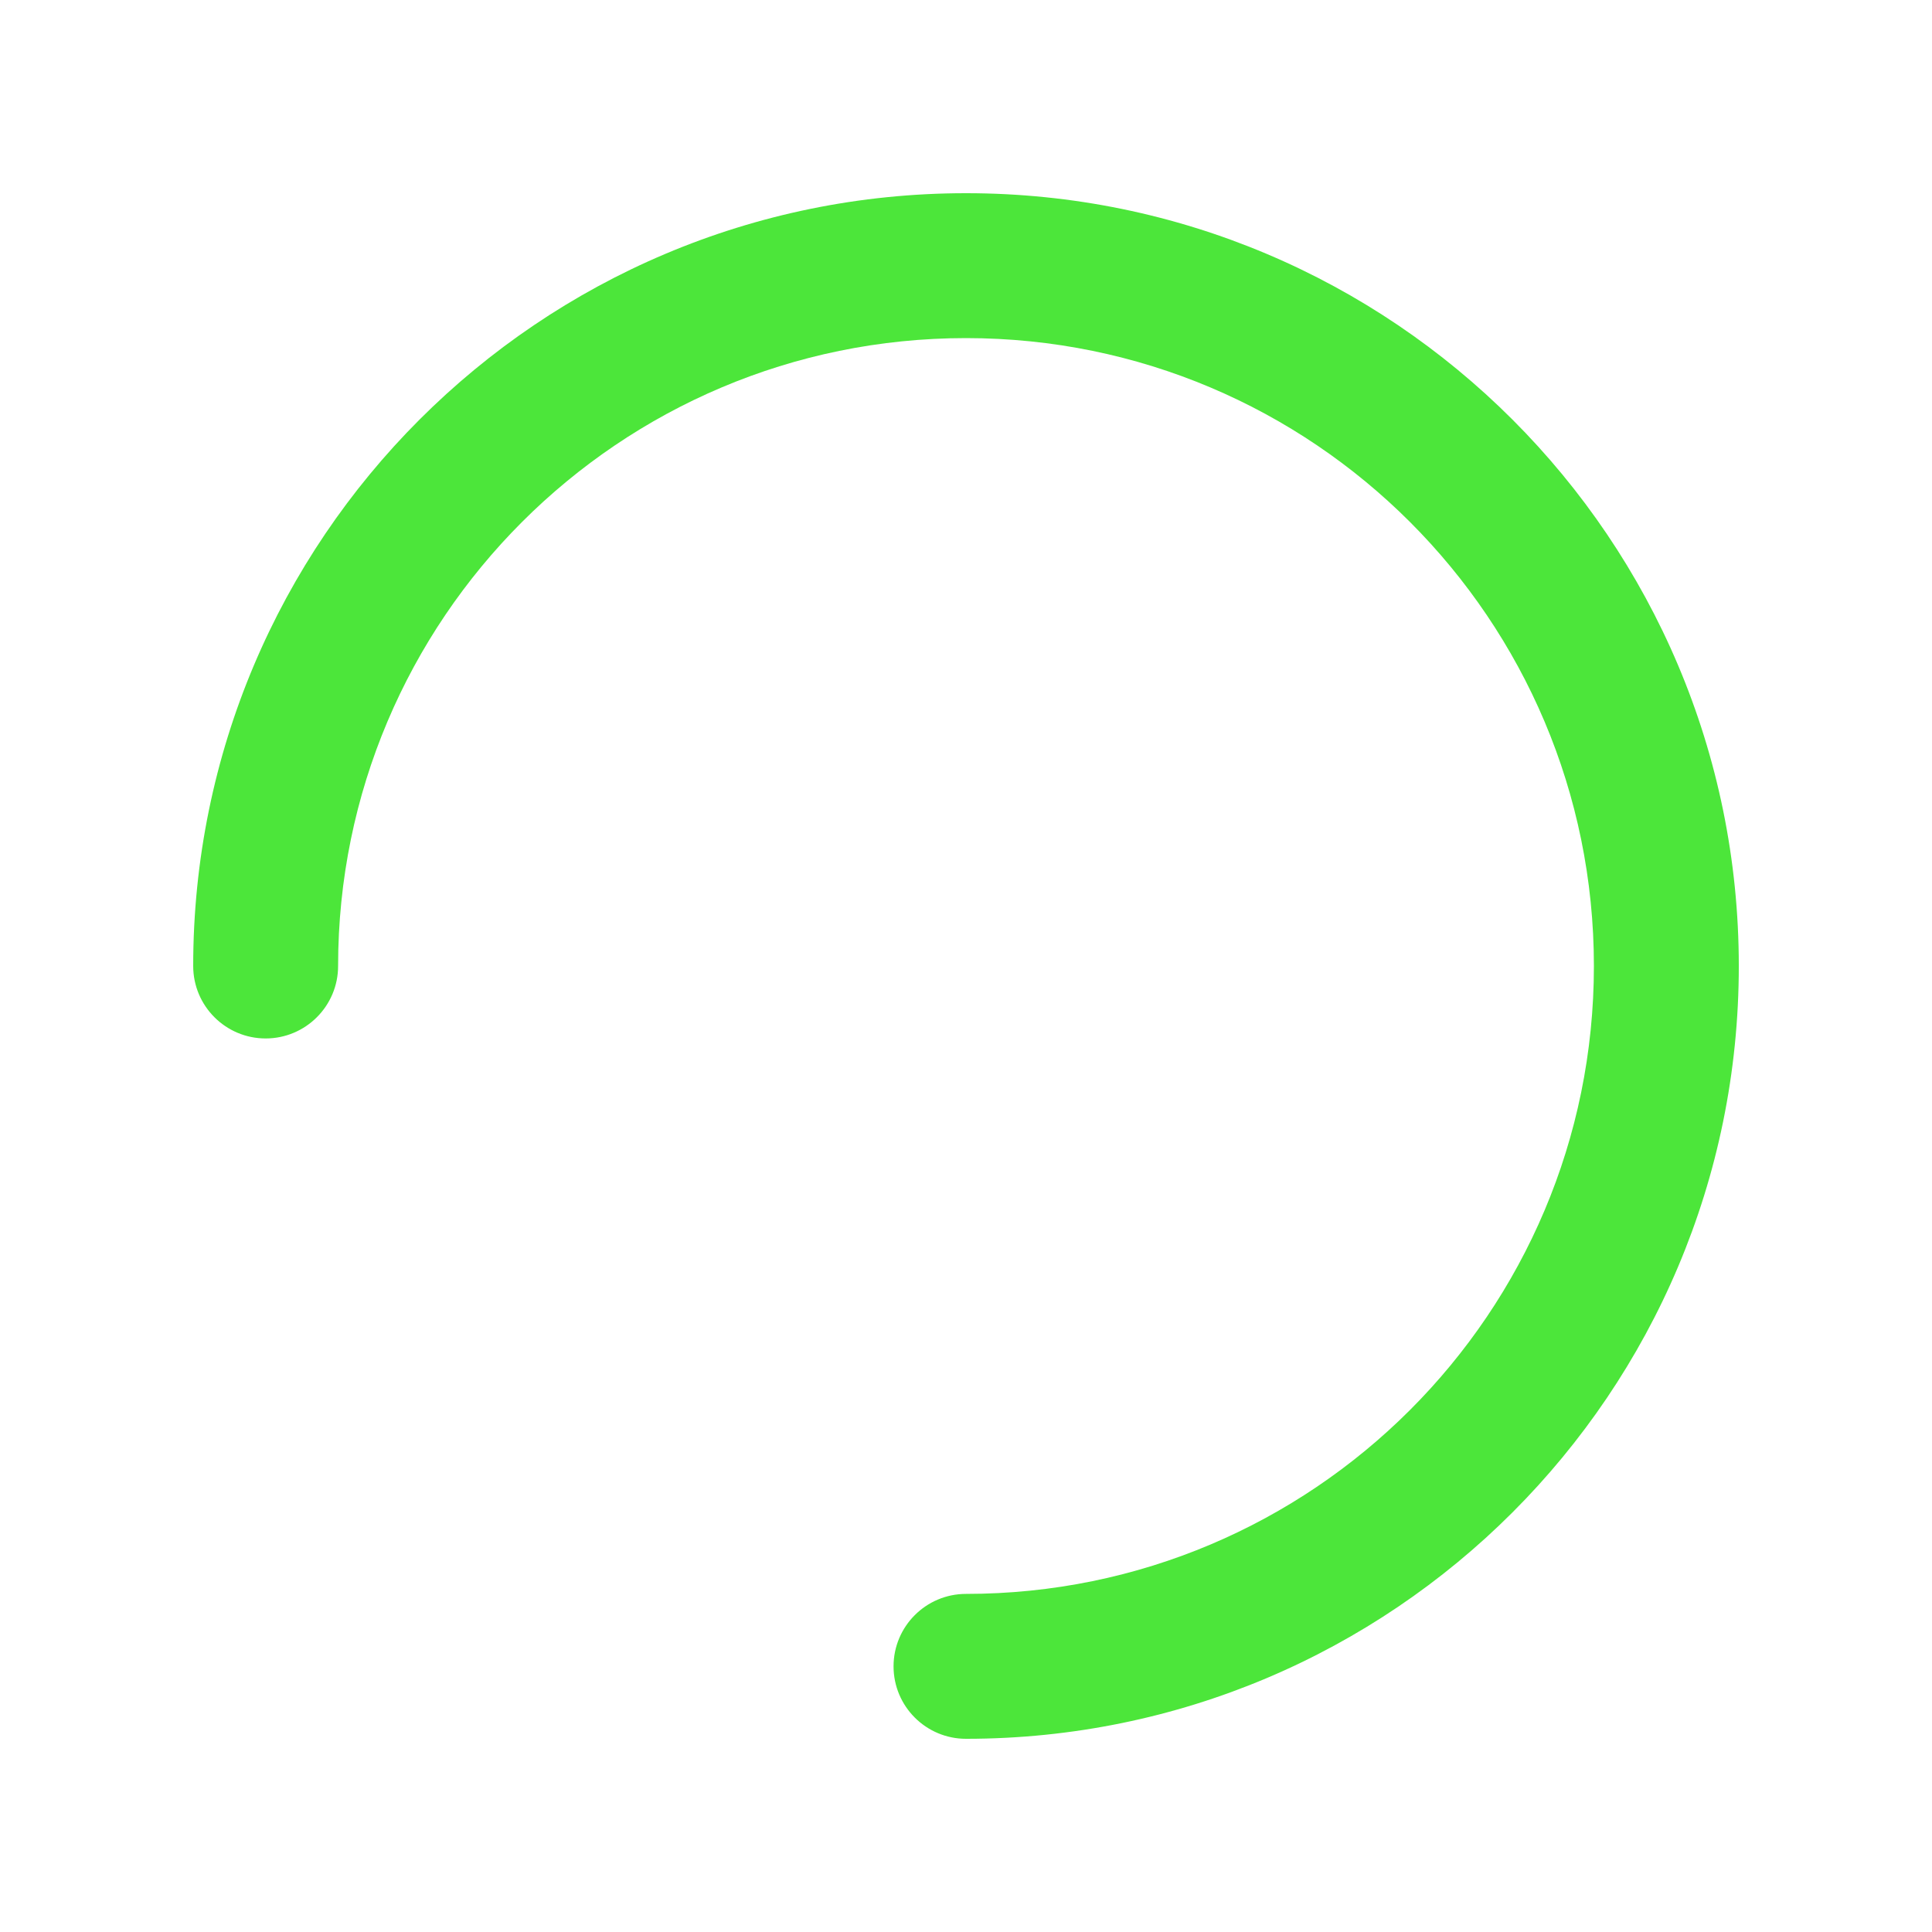 <svg height="20" viewBox="0 0 20 20" width="20" xmlns="http://www.w3.org/2000/svg"><path d="m10 3.5c-3.59 0-6.5 2.91-6.5 6.5 0 .414-.336.75-.75.75s-.75-.336-.75-.75c0-4.418 3.582-8 8-8 4.418 0 8 3.582 8 8 0 4.418-3.582 8-8 8-.414 0-.75-.336-.75-.75s.336-.75.75-.75c3.59 0 6.5-2.91 6.5-6.5 0-3.59-2.91-6.5-6.5-6.5z" fill="#4CE63A"/></svg>
